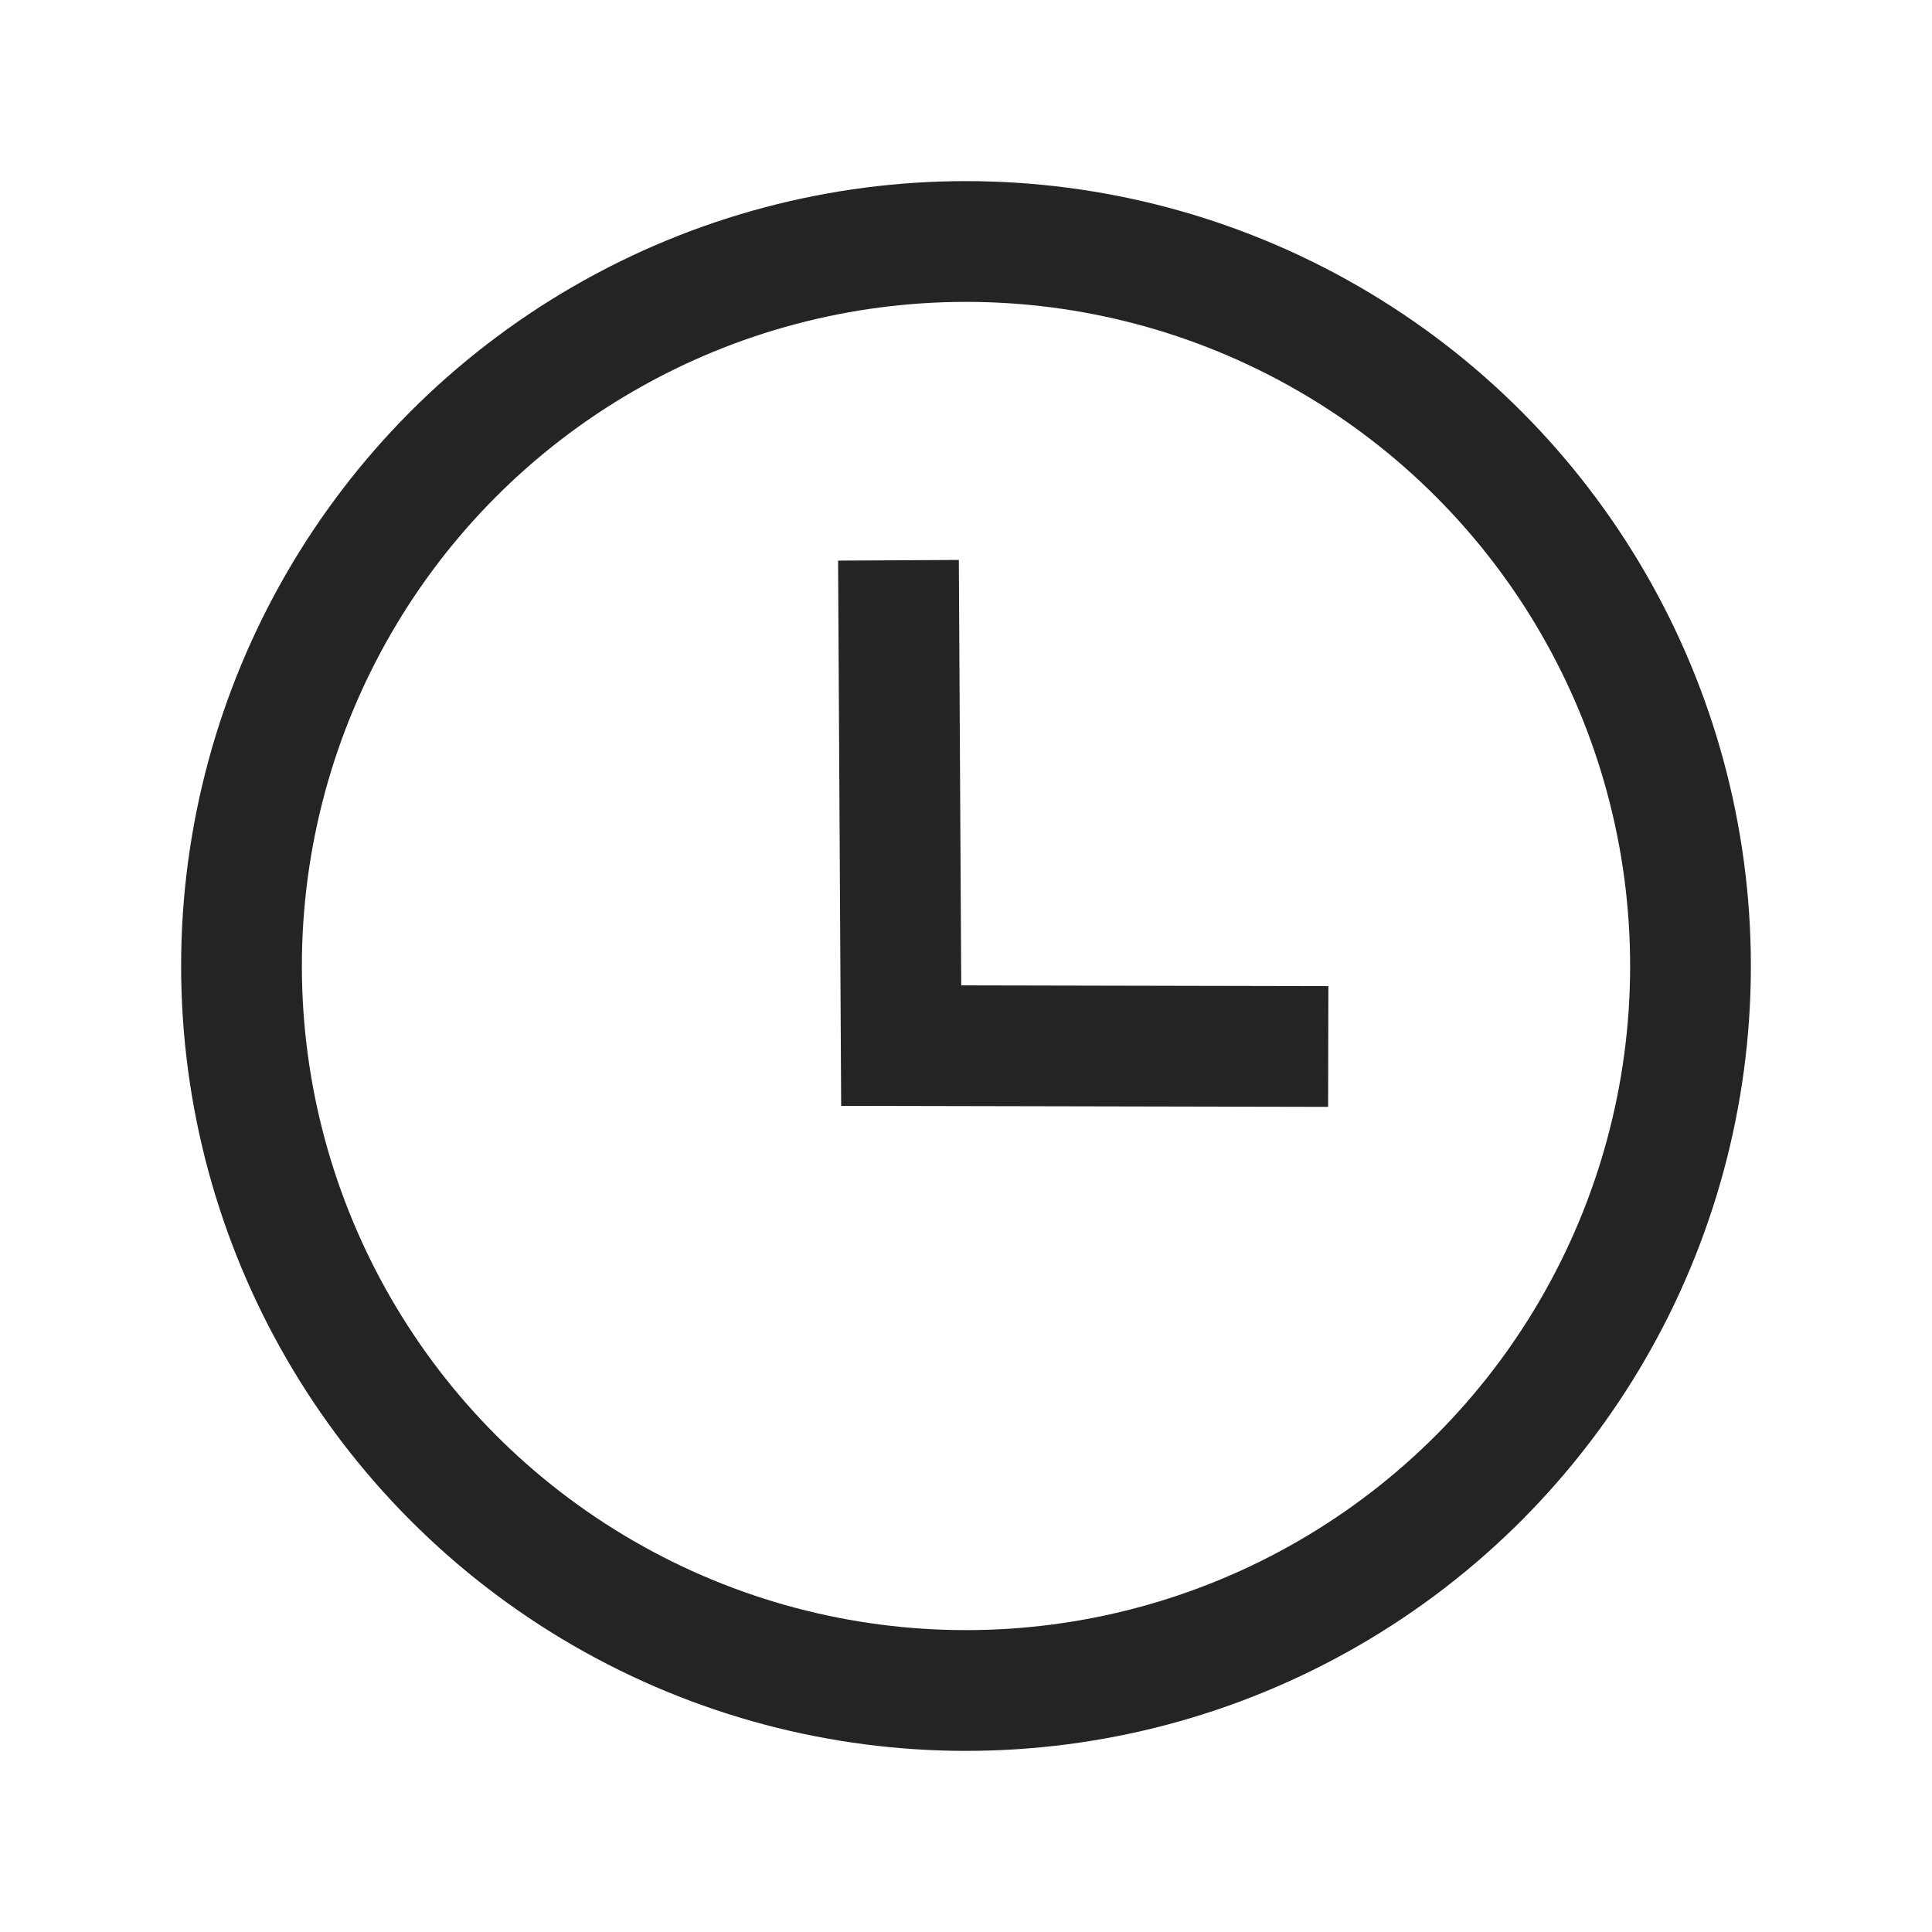 <svg width="24" height="24" viewBox="0 0 24 24" xmlns="http://www.w3.org/2000/svg">
    <g stroke="#242424" stroke-width="1.5" fill="none" fill-rule="evenodd">
        <path d="m11.161 6.96.034 6.029L16.5 13"/>
        <circle cx="12" cy="12" r="9"/>
    </g>
</svg>
